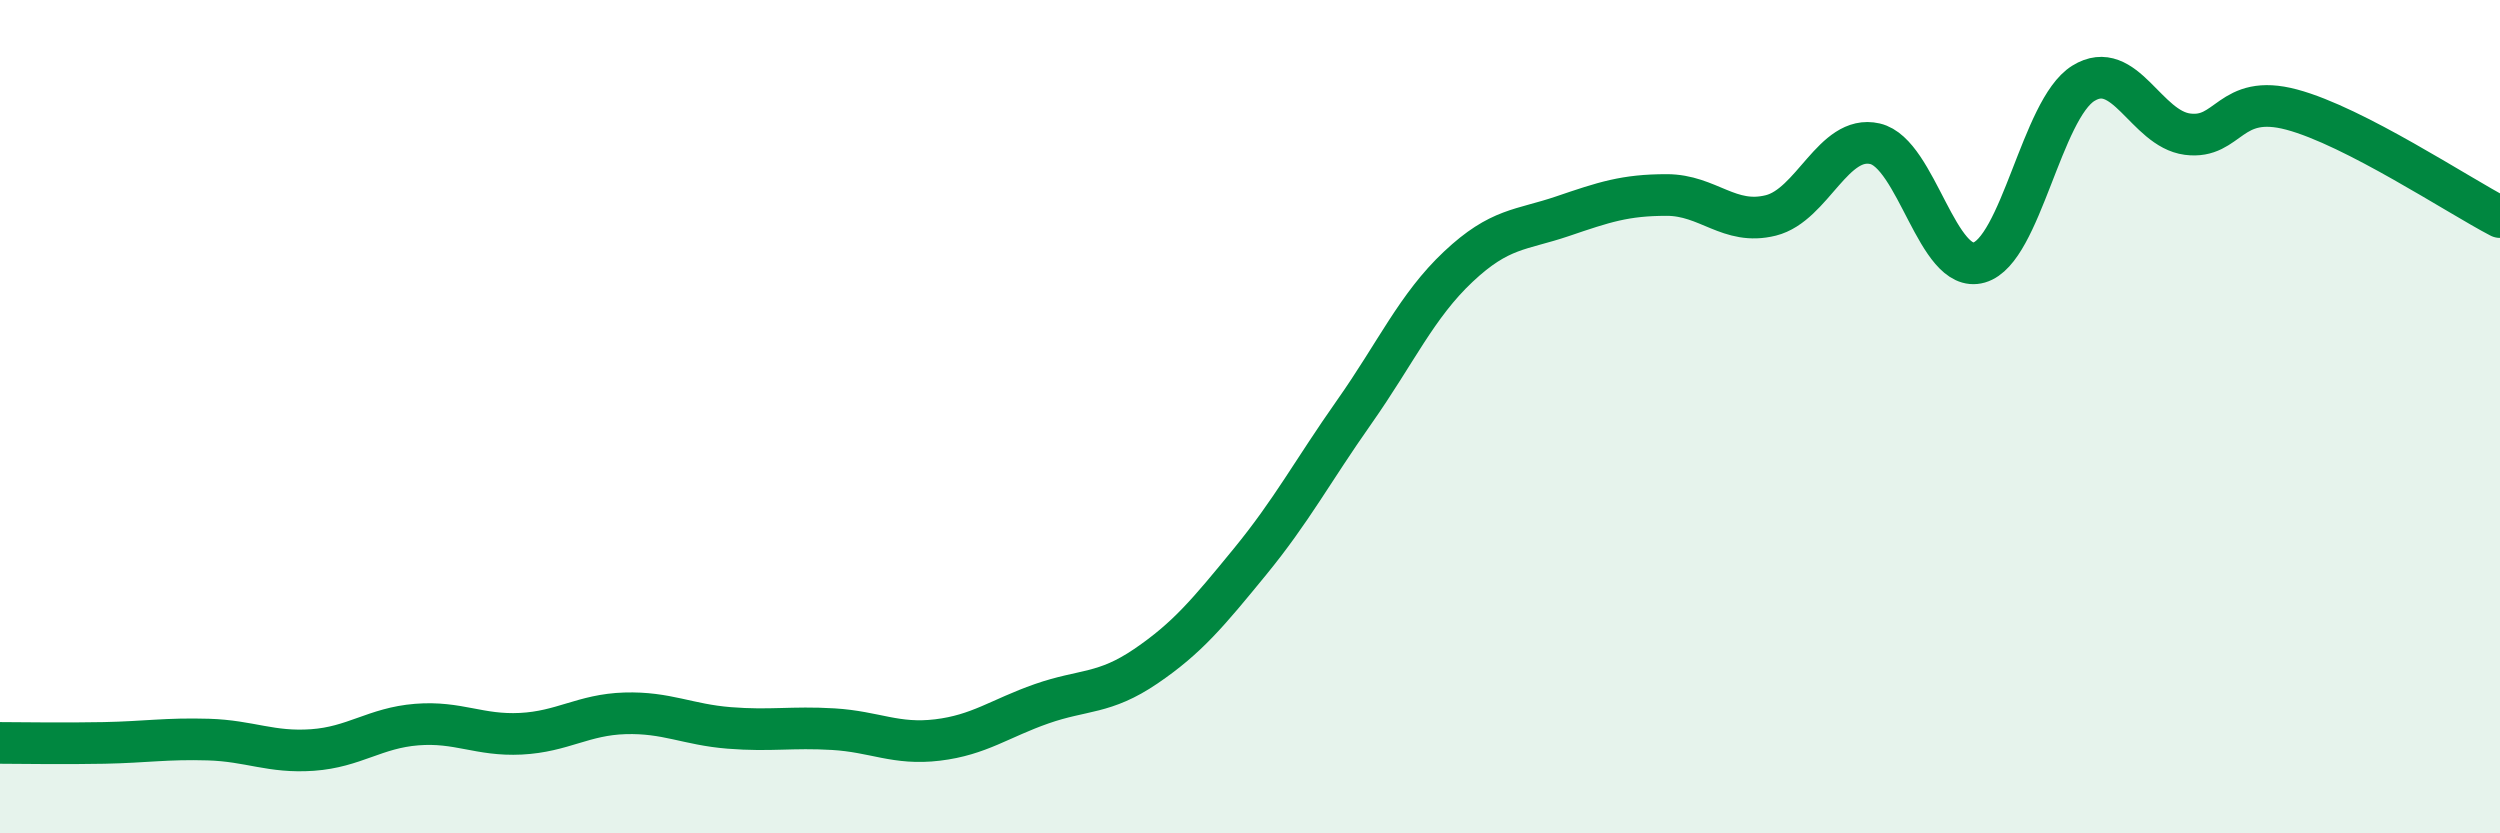 
    <svg width="60" height="20" viewBox="0 0 60 20" xmlns="http://www.w3.org/2000/svg">
      <path
        d="M 0,17.83 C 0.5,17.83 1.5,17.85 2.5,17.83 C 3.5,17.81 4,17.72 5,17.75 C 6,17.78 6.5,18.07 7.5,18 C 8.5,17.93 9,17.47 10,17.39 C 11,17.31 11.5,17.66 12.5,17.61 C 13.5,17.56 14,17.15 15,17.12 C 16,17.09 16.5,17.39 17.5,17.47 C 18.5,17.55 19,17.44 20,17.5 C 21,17.56 21.5,17.88 22.5,17.76 C 23.5,17.64 24,17.24 25,16.89 C 26,16.54 26.5,16.67 27.5,15.99 C 28.5,15.31 29,14.7 30,13.48 C 31,12.26 31.5,11.31 32.5,9.89 C 33.5,8.47 34,7.34 35,6.4 C 36,5.46 36.5,5.53 37.5,5.19 C 38.5,4.85 39,4.68 40,4.68 C 41,4.68 41.5,5.42 42.5,5.17 C 43.5,4.92 44,3.22 45,3.45 C 46,3.68 46.5,6.59 47.5,6.3 C 48.5,6.01 49,2.62 50,2 C 51,1.38 51.5,3.09 52.5,3.22 C 53.5,3.35 53.5,2.23 55,2.63 C 56.5,3.03 59,4.69 60,5.21L60 20L0 20Z"
        fill="#008740"
        opacity="0.1"
        stroke-linecap="round"
        stroke-linejoin="round"
      />
      <path
        d="M 0,17.83 C 0.5,17.83 1.5,17.85 2.5,17.83 C 3.5,17.81 4,17.72 5,17.75 C 6,17.78 6.5,18.07 7.5,18 C 8.5,17.93 9,17.47 10,17.39 C 11,17.31 11.5,17.66 12.5,17.61 C 13.5,17.56 14,17.15 15,17.12 C 16,17.09 16.5,17.39 17.5,17.47 C 18.5,17.55 19,17.44 20,17.5 C 21,17.56 21.5,17.88 22.5,17.76 C 23.5,17.64 24,17.24 25,16.89 C 26,16.54 26.5,16.67 27.5,15.99 C 28.5,15.31 29,14.7 30,13.48 C 31,12.26 31.5,11.31 32.5,9.89 C 33.5,8.47 34,7.34 35,6.4 C 36,5.46 36.5,5.53 37.5,5.19 C 38.5,4.85 39,4.68 40,4.68 C 41,4.68 41.5,5.42 42.5,5.17 C 43.5,4.92 44,3.22 45,3.45 C 46,3.68 46.5,6.59 47.5,6.3 C 48.5,6.01 49,2.62 50,2 C 51,1.38 51.5,3.09 52.5,3.22 C 53.5,3.35 53.5,2.23 55,2.63 C 56.5,3.03 59,4.69 60,5.21"
        stroke="#008740"
        stroke-width="1"
        fill="none"
        stroke-linecap="round"
        stroke-linejoin="round"
      />
    </svg>
  